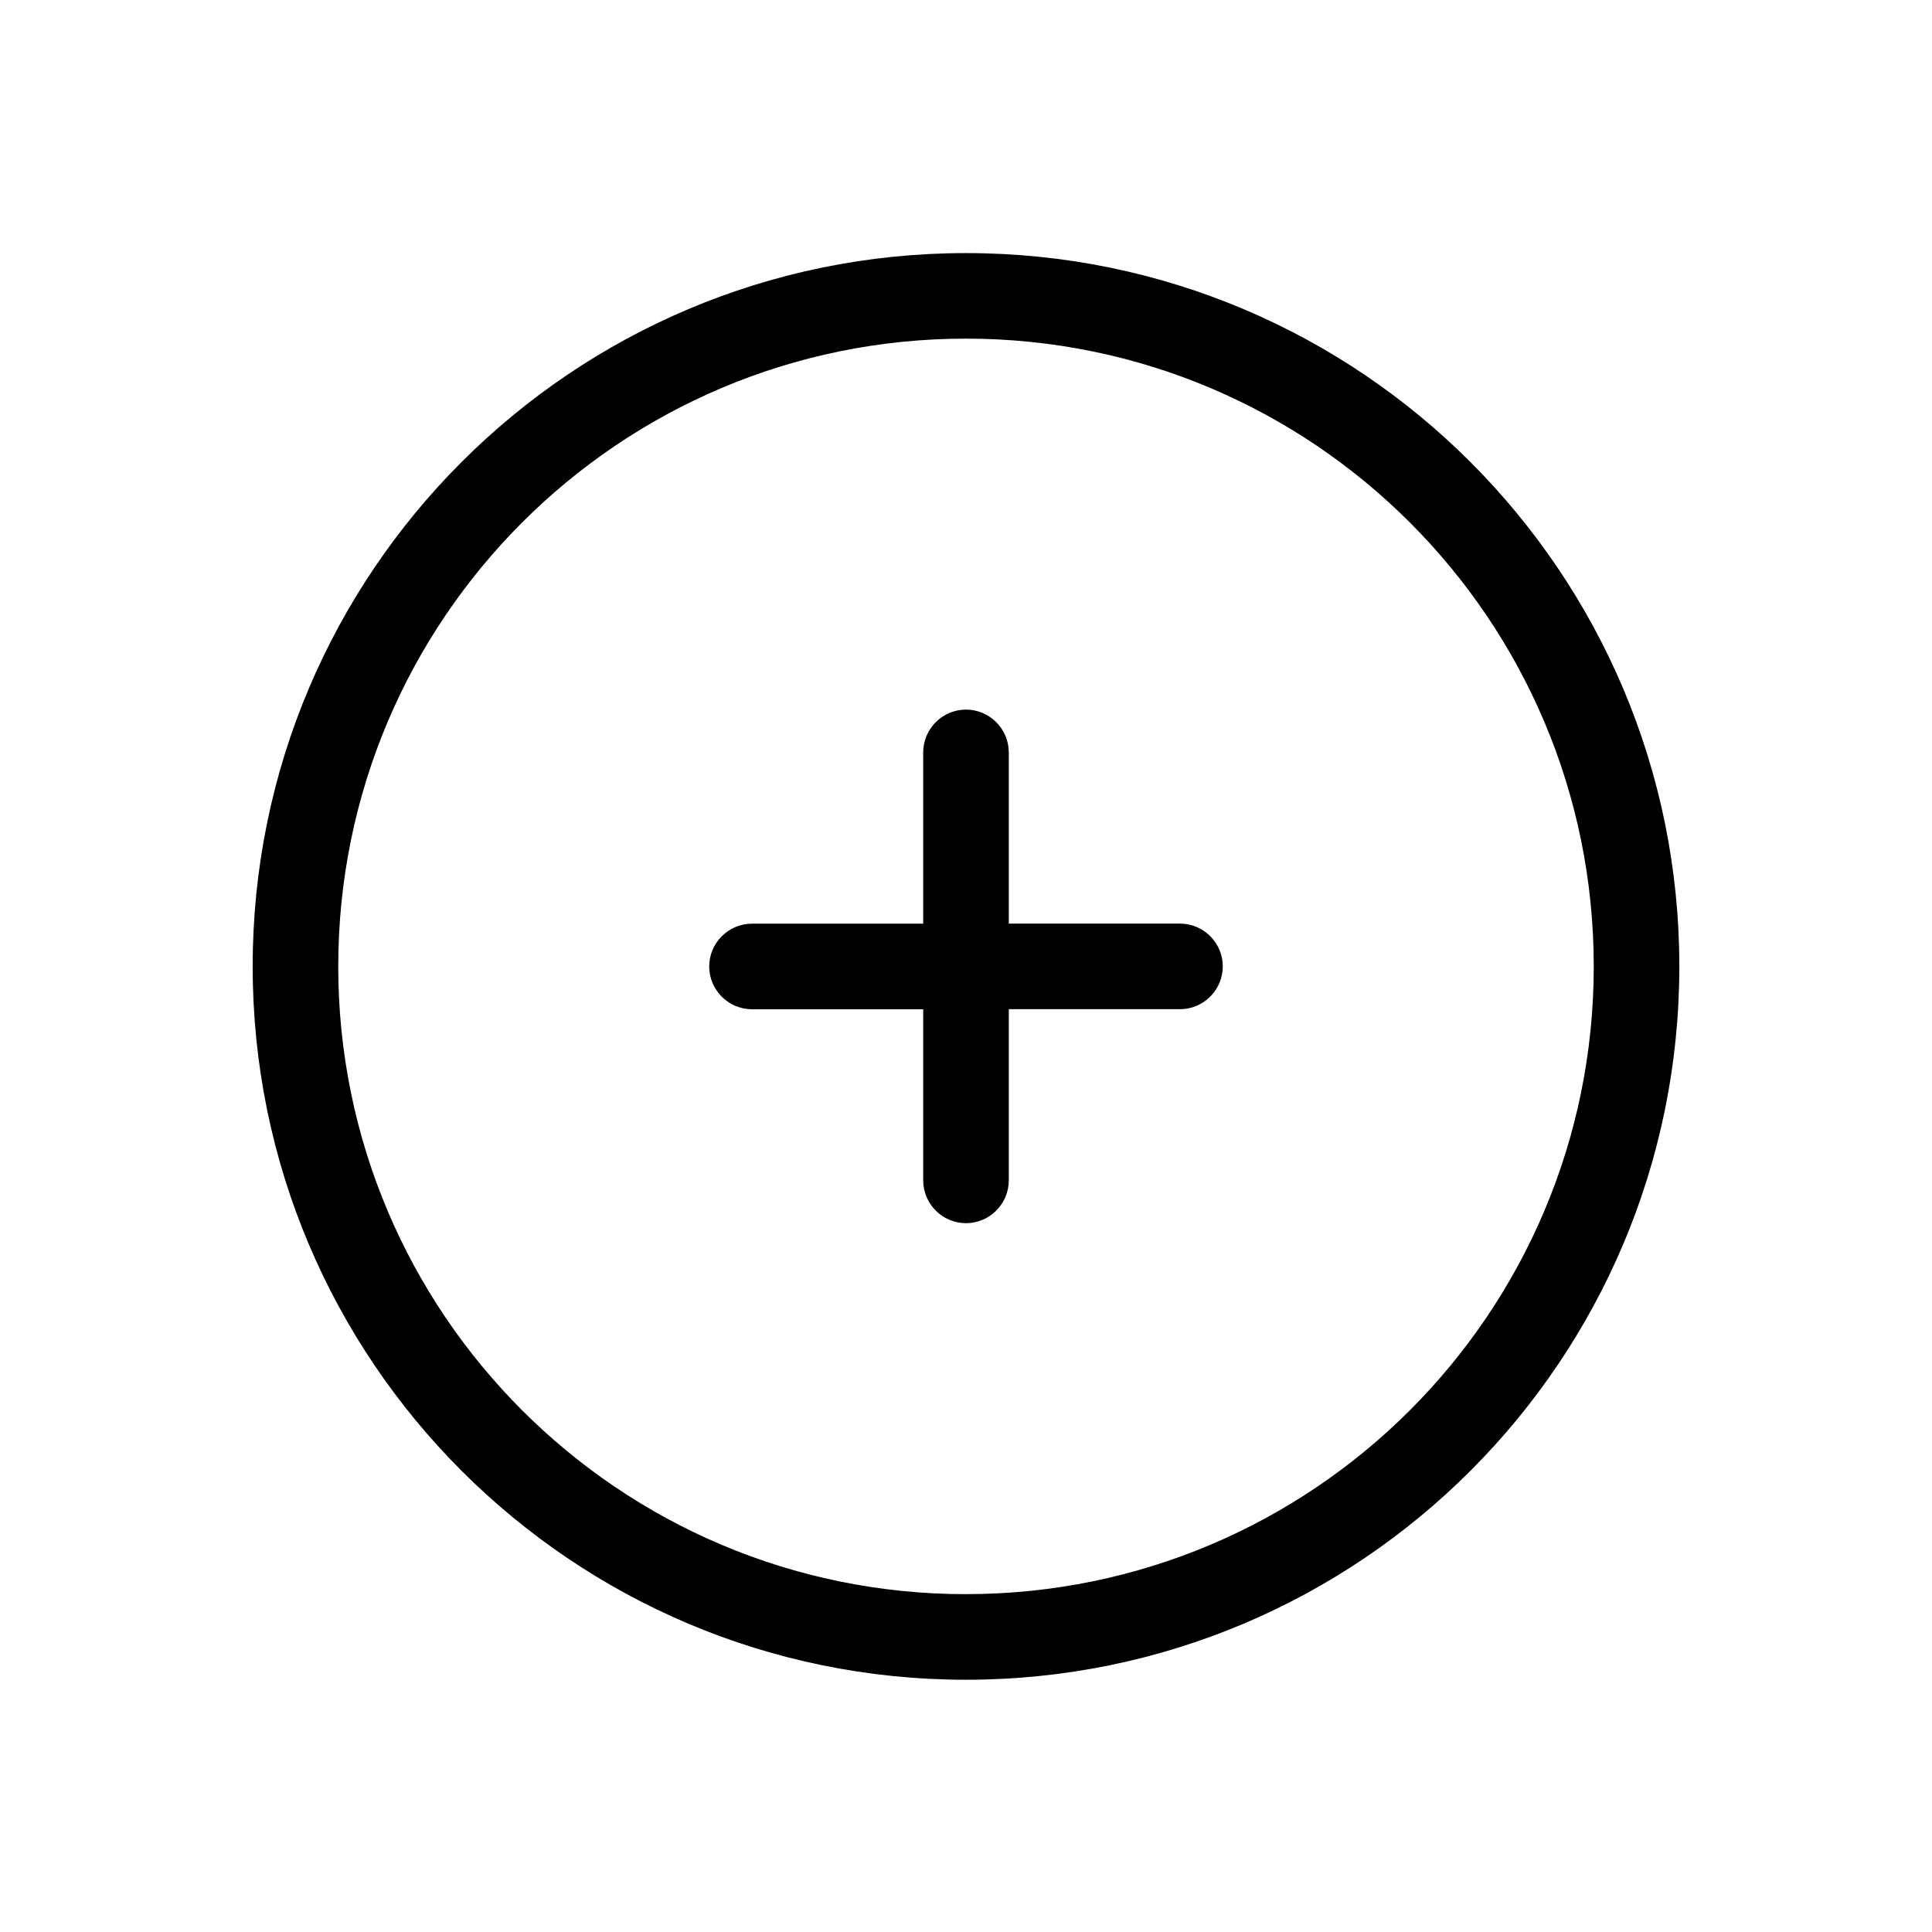 <?xml version="1.0" encoding="UTF-8"?>
<!-- Uploaded to: ICON Repo, www.iconrepo.com, Generator: ICON Repo Mixer Tools -->
<svg fill="#000000" width="800px" height="800px" version="1.1" viewBox="144 144 512 512" xmlns="http://www.w3.org/2000/svg">
 <path d="m400 211.07c-104.41 0-189.04 84.625-189.04 189.04 0 104.41 84.633 189.04 189.04 189.04 104.41 0 189.04-84.625 189.04-189.04-0.004-104.41-84.637-189.04-189.04-189.04zm0 355.4c-91.875 0-166.36-74.48-166.36-166.36s74.477-166.37 166.36-166.37c91.875 0 166.36 74.48 166.36 166.36 0 91.879-74.48 166.36-166.36 166.36zm56.711-177.71h-45.371v-45.348c-0.008-6.266-5.078-11.348-11.34-11.363-6.266 0.016-11.336 5.098-11.344 11.363v45.371h-45.371c-6.254 0.02-11.32 5.086-11.34 11.344 0.02 6.254 5.086 11.32 11.34 11.34h45.371v45.371c0.031 6.25 5.094 11.301 11.344 11.32 6.254-0.02 11.32-5.082 11.34-11.34v-45.371h45.371c6.258-0.02 11.324-5.086 11.34-11.34-0.016-6.258-5.082-11.328-11.34-11.348z"/>
</svg>